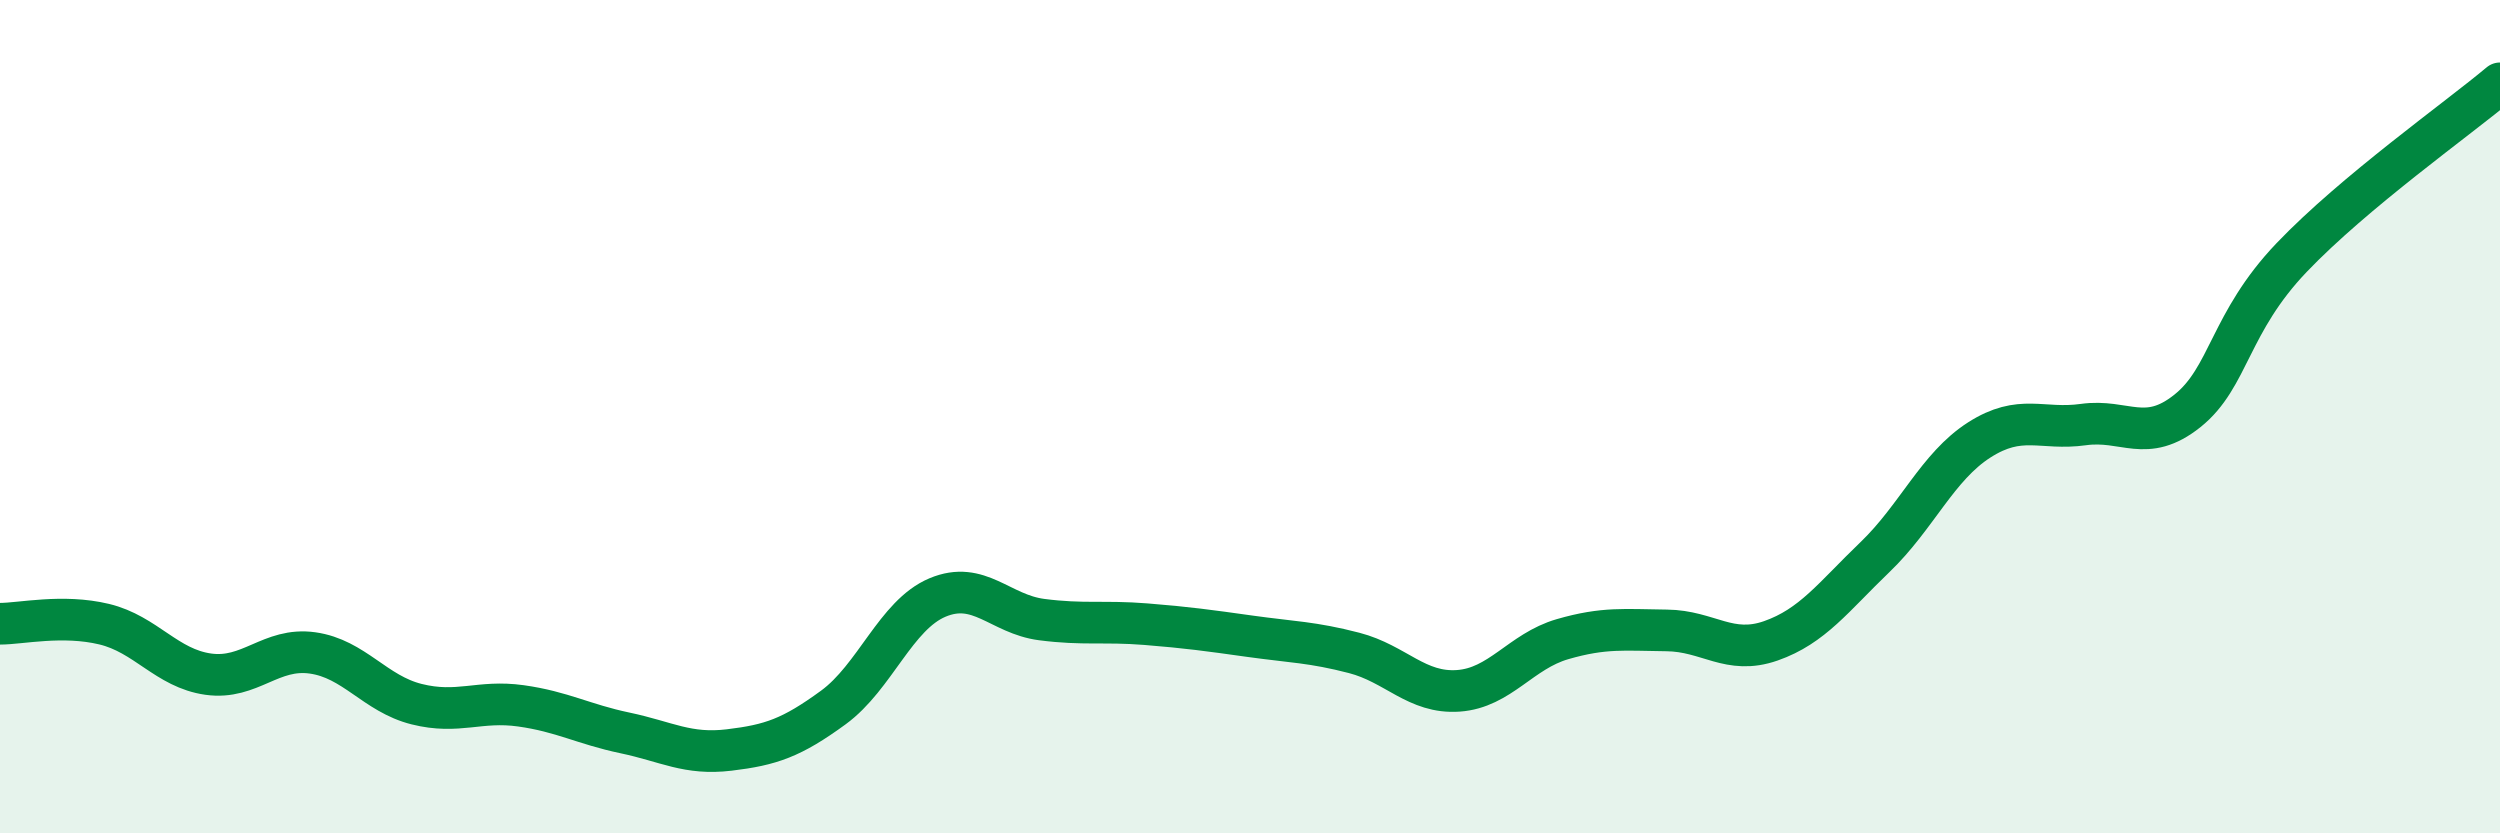 
    <svg width="60" height="20" viewBox="0 0 60 20" xmlns="http://www.w3.org/2000/svg">
      <path
        d="M 0,14.97 C 0.5,14.97 1.5,14.74 2.5,14.98 C 3.5,15.22 4,16.04 5,16.18 C 6,16.32 6.5,15.53 7.5,15.67 C 8.5,15.81 9,16.65 10,16.9 C 11,17.15 11.5,16.8 12.5,16.94 C 13.5,17.08 14,17.38 15,17.59 C 16,17.8 16.5,18.12 17.5,18 C 18.5,17.88 19,17.71 20,16.98 C 21,16.25 21.5,14.76 22.5,14.34 C 23.5,13.92 24,14.74 25,14.87 C 26,15 26.5,14.9 27.5,14.98 C 28.5,15.06 29,15.13 30,15.27 C 31,15.41 31.5,15.41 32.5,15.67 C 33.5,15.93 34,16.65 35,16.58 C 36,16.51 36.5,15.63 37.5,15.34 C 38.5,15.05 39,15.12 40,15.13 C 41,15.14 41.5,15.73 42.5,15.38 C 43.5,15.03 44,14.33 45,13.37 C 46,12.41 46.5,11.2 47.5,10.56 C 48.5,9.92 49,10.33 50,10.19 C 51,10.05 51.5,10.66 52.5,9.86 C 53.5,9.06 53.5,7.75 55,6.18 C 56.5,4.61 59,2.84 60,2L60 20L0 20Z"
        fill="#008740"
        opacity="0.1"
        stroke-linecap="round"
        stroke-linejoin="round"
      />
      <path
        d="M 0,14.97 C 0.5,14.97 1.5,14.74 2.5,14.98 C 3.5,15.22 4,16.04 5,16.18 C 6,16.32 6.5,15.53 7.5,15.67 C 8.5,15.81 9,16.65 10,16.9 C 11,17.15 11.5,16.8 12.5,16.94 C 13.5,17.08 14,17.38 15,17.59 C 16,17.8 16.5,18.12 17.5,18 C 18.5,17.88 19,17.71 20,16.98 C 21,16.25 21.5,14.76 22.5,14.34 C 23.5,13.92 24,14.74 25,14.87 C 26,15 26.5,14.9 27.5,14.98 C 28.5,15.06 29,15.13 30,15.27 C 31,15.41 31.5,15.41 32.5,15.67 C 33.5,15.93 34,16.65 35,16.58 C 36,16.51 36.5,15.63 37.5,15.34 C 38.5,15.05 39,15.12 40,15.13 C 41,15.14 41.5,15.73 42.5,15.38 C 43.5,15.03 44,14.33 45,13.37 C 46,12.41 46.5,11.2 47.5,10.56 C 48.5,9.92 49,10.33 50,10.19 C 51,10.05 51.5,10.66 52.5,9.86 C 53.5,9.06 53.5,7.75 55,6.18 C 56.5,4.61 59,2.84 60,2"
        stroke="#008740"
        stroke-width="1"
        fill="none"
        stroke-linecap="round"
        stroke-linejoin="round"
      />
    </svg>
  